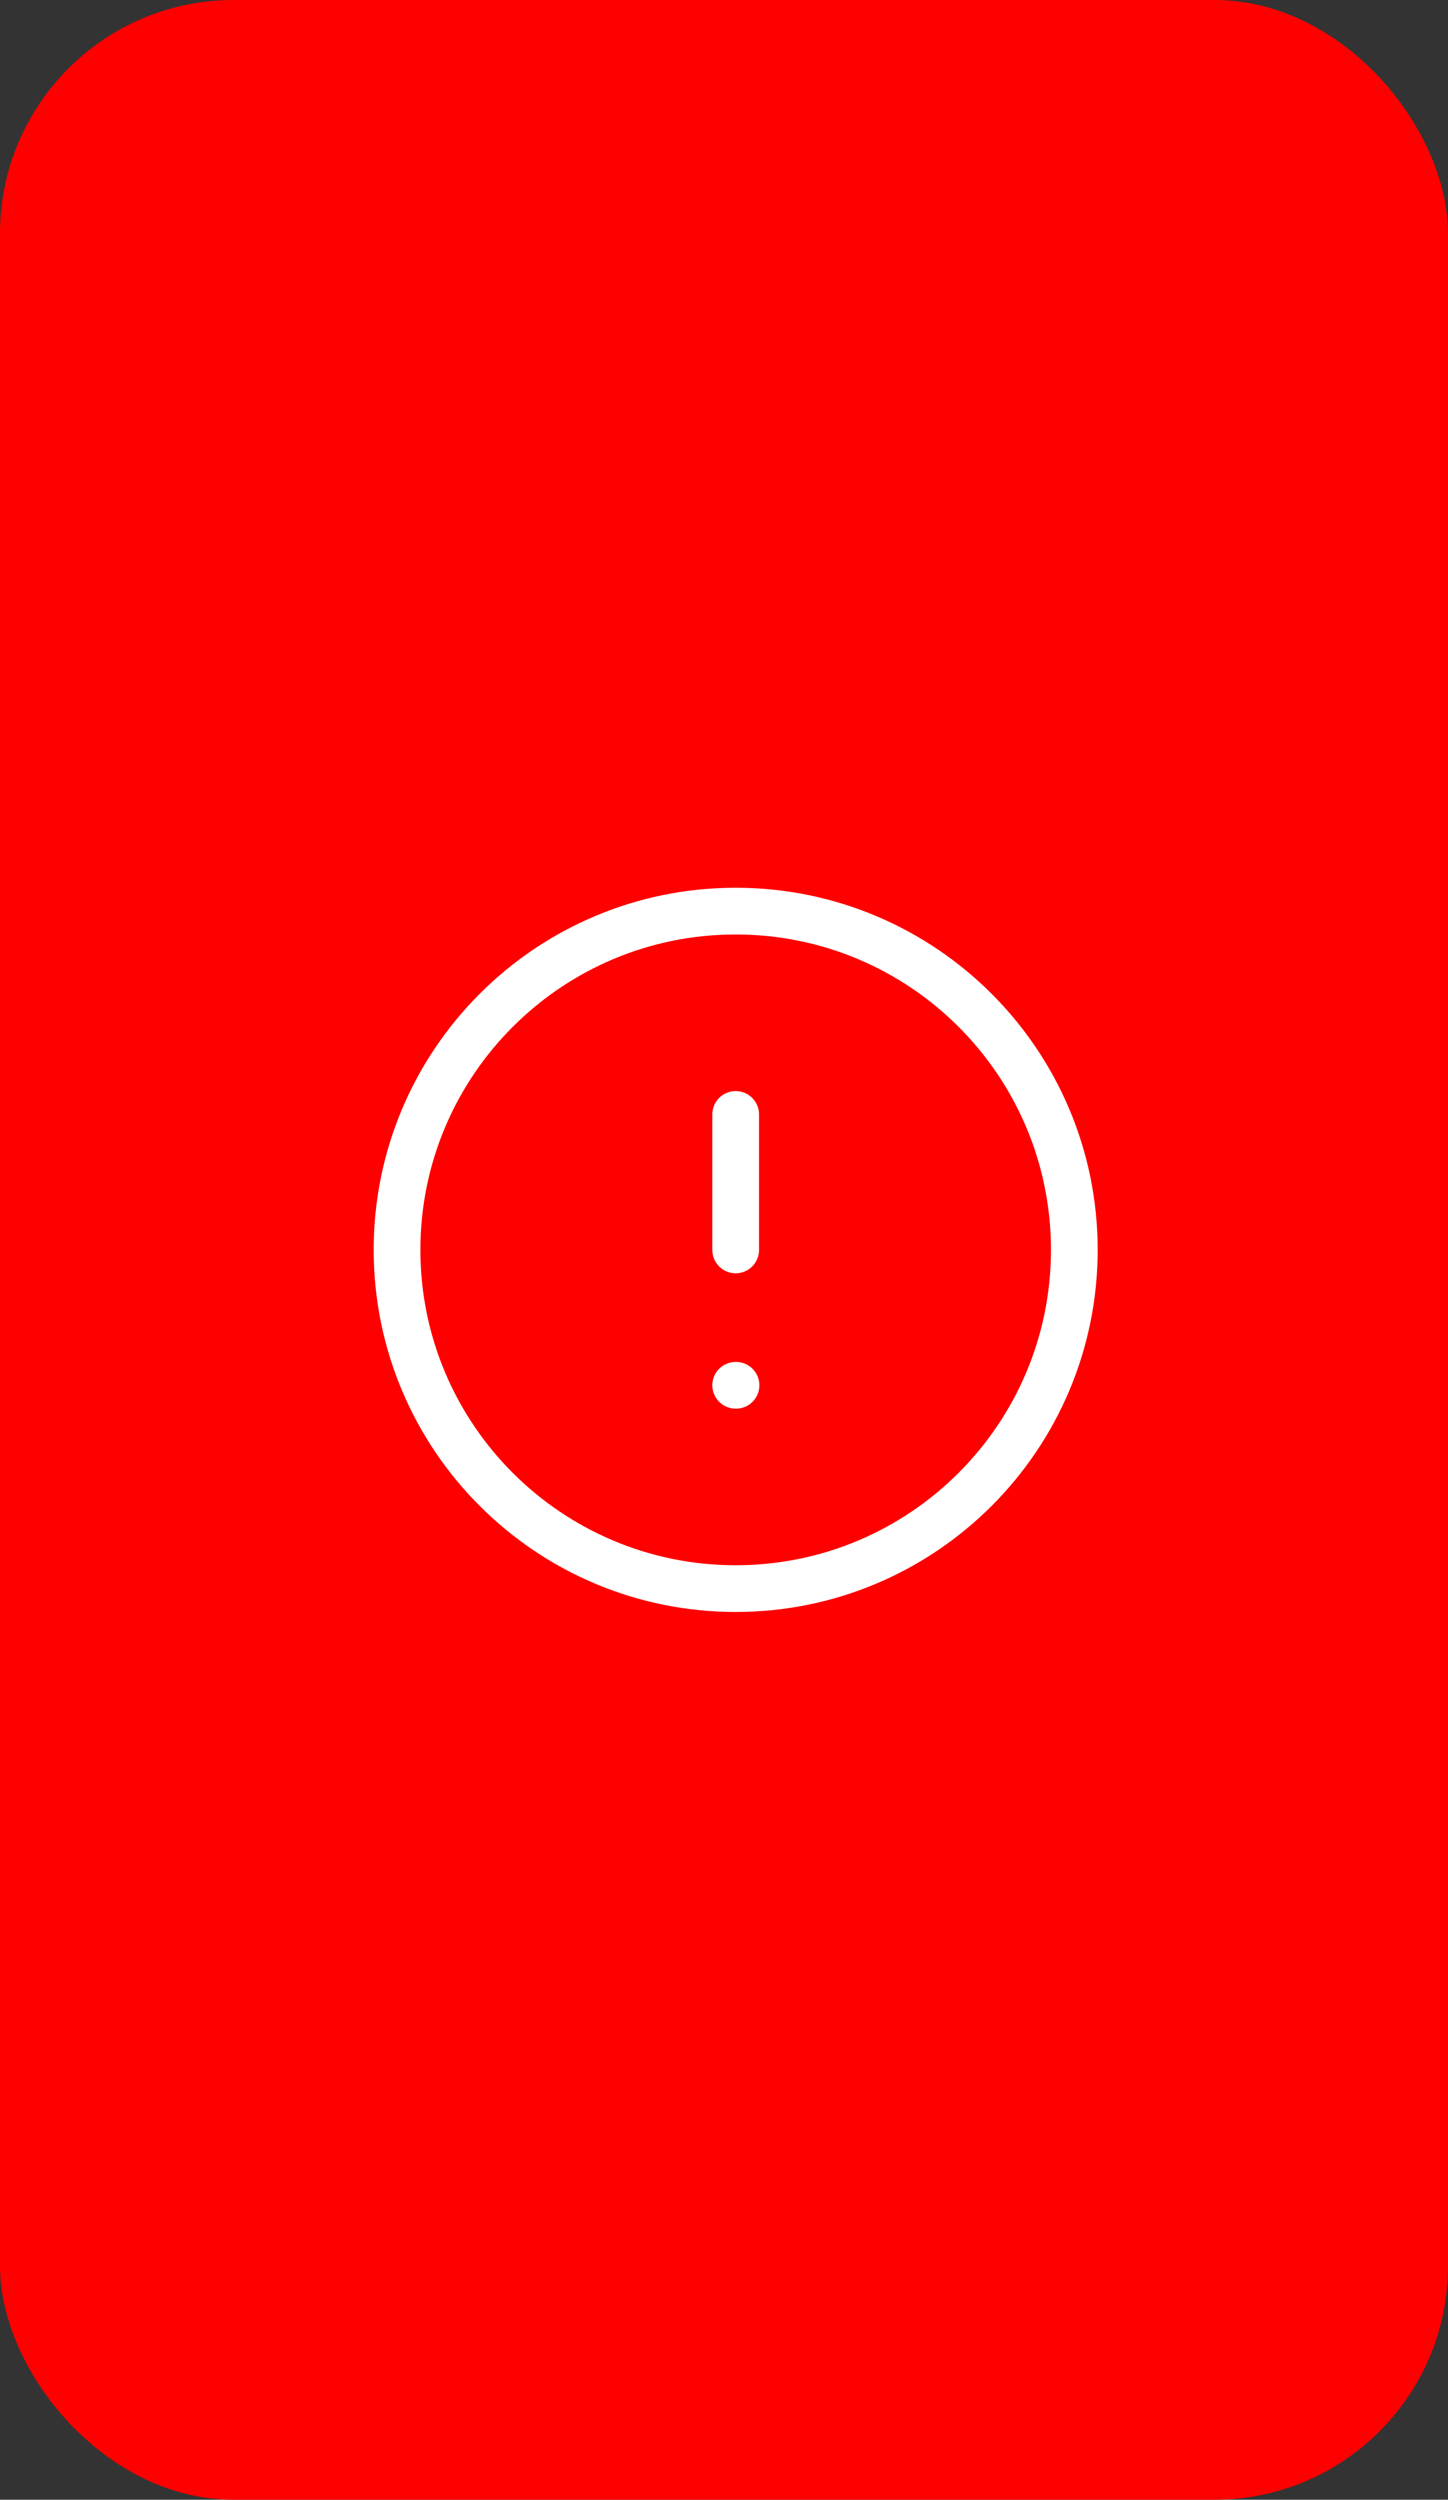 <?xml version="1.0" encoding="UTF-8"?> <svg xmlns="http://www.w3.org/2000/svg" width="62" height="107" viewBox="0 0 62 107" fill="none"><rect x="0" y="0" width="62" height="107" fill="#333333" stroke="none"/> <rect width="62" height="107" rx="10" fill="#FF0000"></rect> <path d="M31.5 68C39.508 68 46 61.508 46 53.5C46 45.492 39.508 39 31.5 39C23.492 39 17 45.492 17 53.5C17 61.508 23.492 68 31.5 68Z" fill="#FF0000" stroke="white" stroke-width="2" stroke-linecap="round" stroke-linejoin="round"></path> <path d="M31.5 47.703V53.503" stroke="white" stroke-width="2" stroke-linecap="round" stroke-linejoin="round"></path> <path d="M31.5 59.297H31.515" stroke="white" stroke-width="2" stroke-linecap="round" stroke-linejoin="round"></path> </svg> 